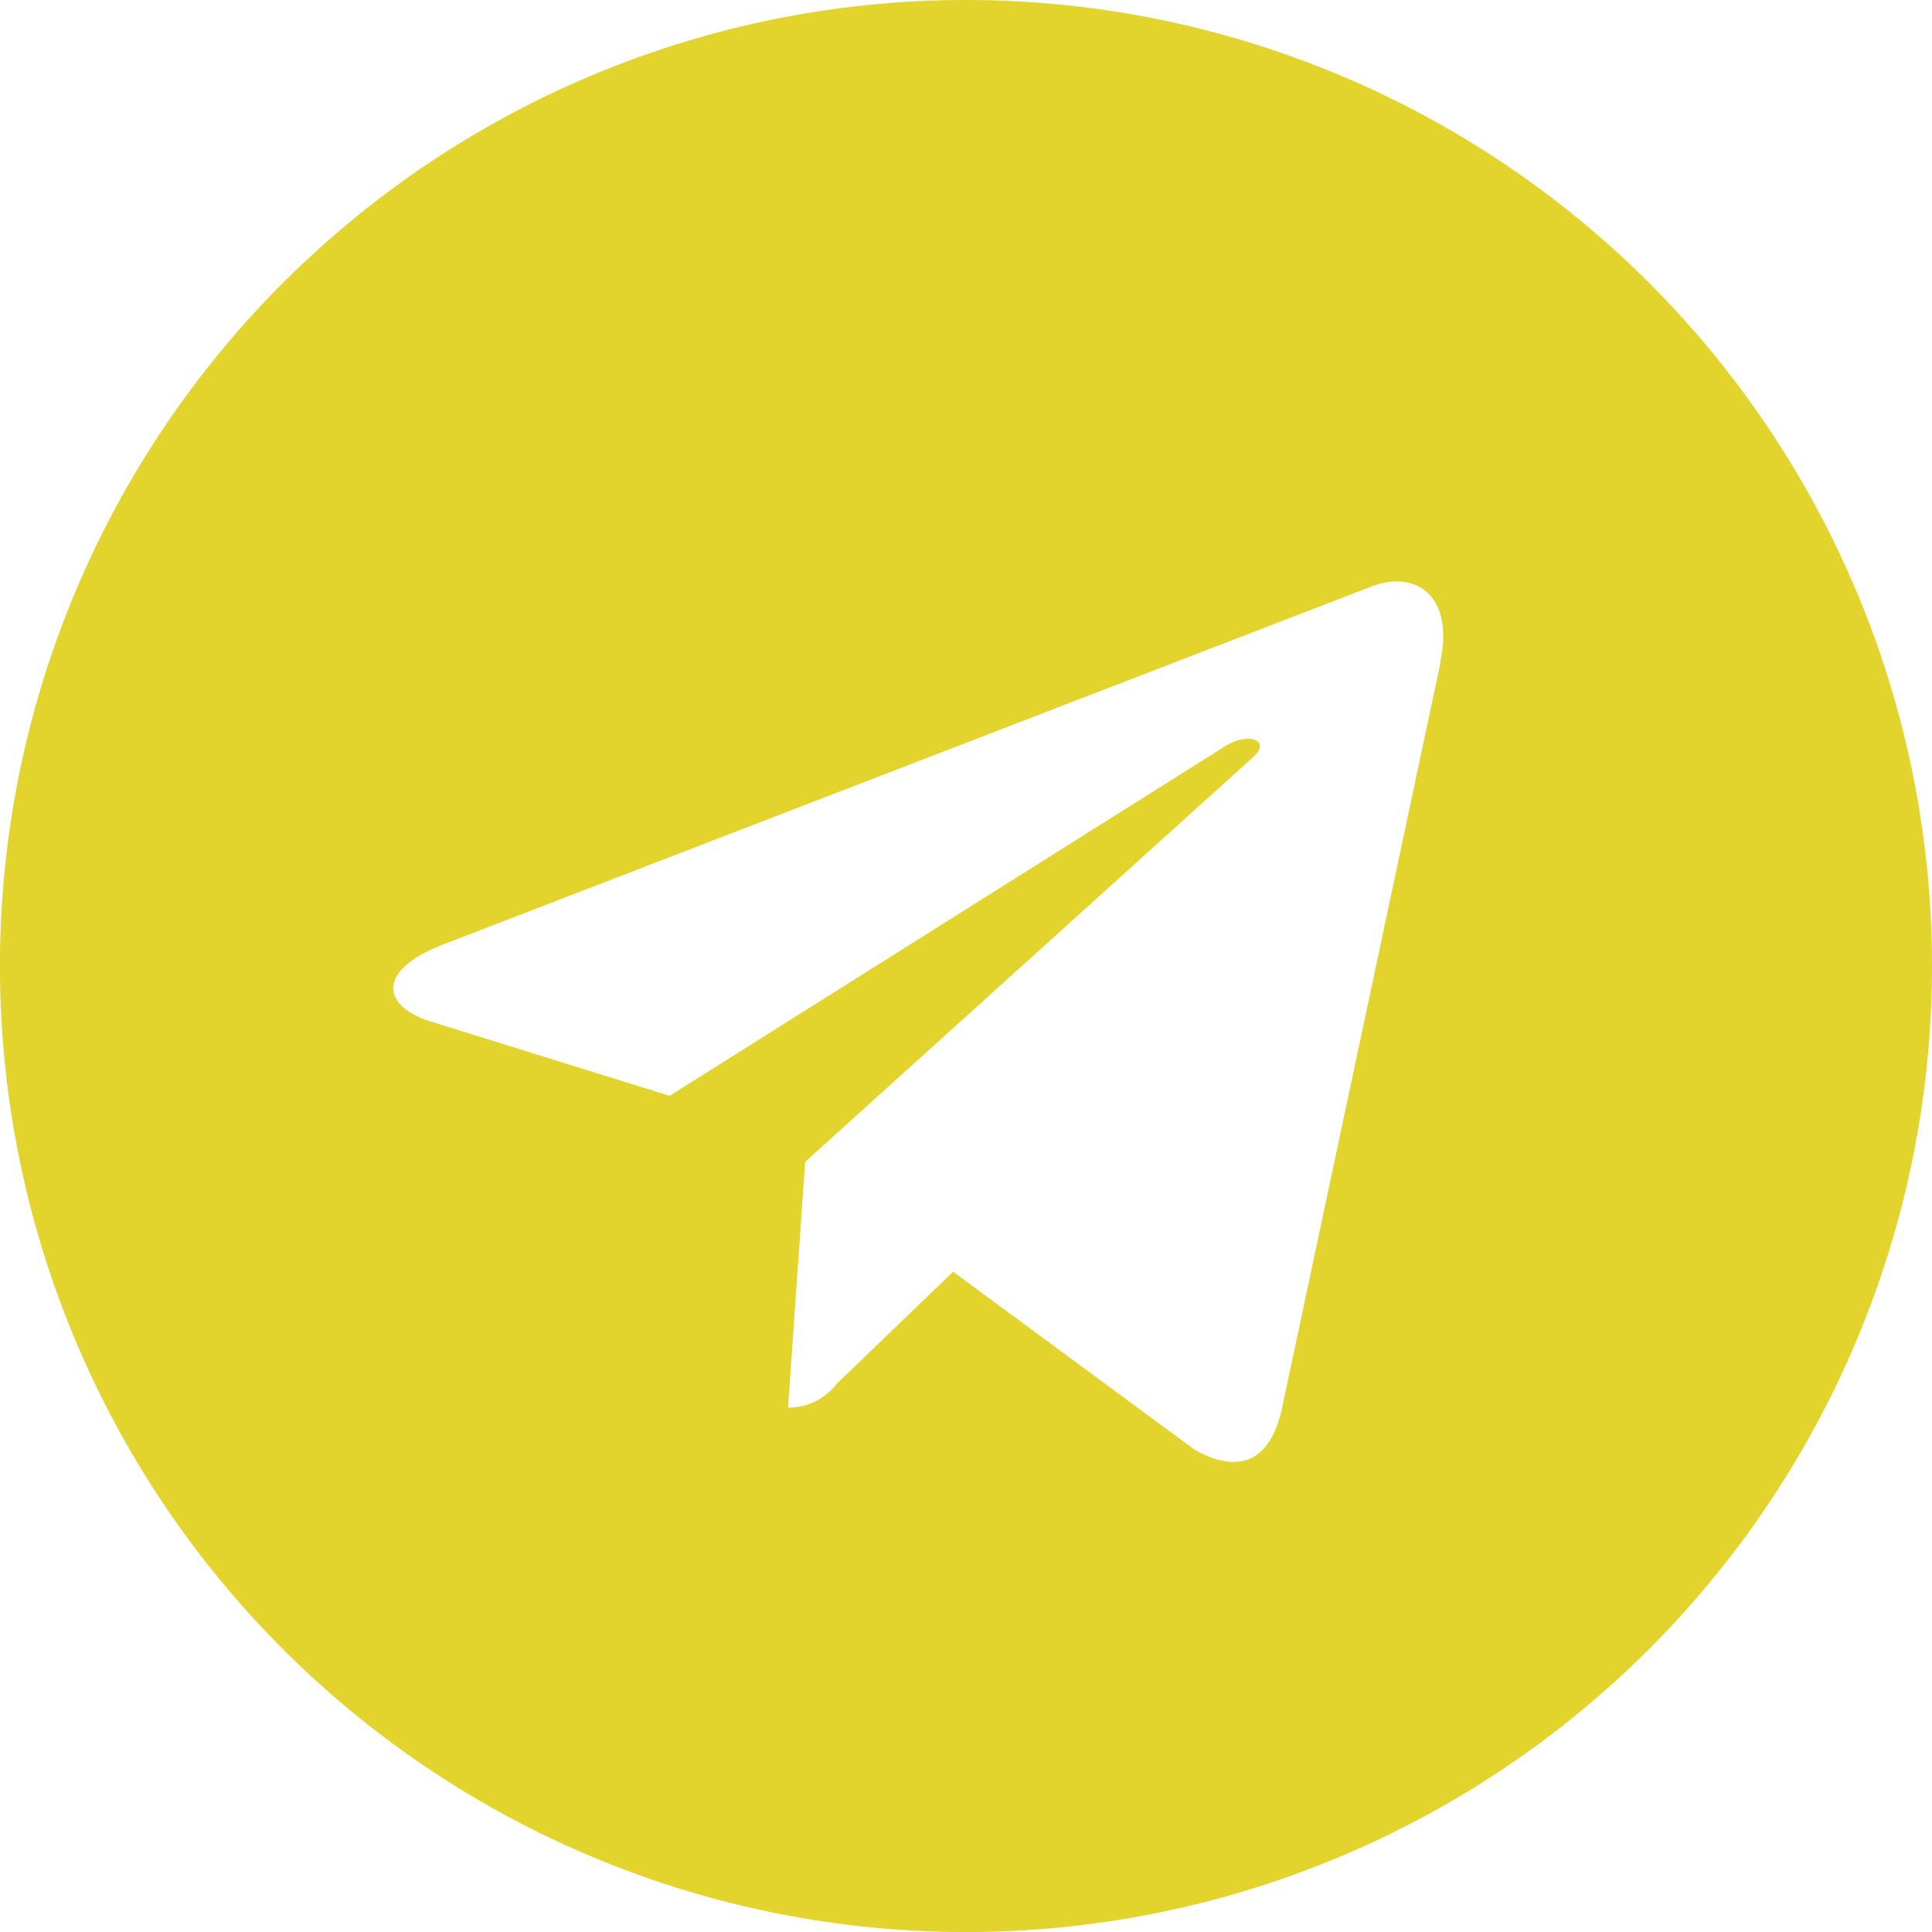 <svg xmlns="http://www.w3.org/2000/svg" width="30.529" height="30.529" viewBox="0 0 30.529 30.529">
  <path id="Icon_awesome-telegram" data-name="Icon awesome-telegram" d="M15.265.563A15.265,15.265,0,1,0,30.529,15.827,15.262,15.262,0,0,0,15.265.563Zm7.5,10.457L20.256,22.825c-.185.837-.683,1.04-1.379.646l-3.816-2.813-1.84,1.773a.963.963,0,0,1-.769.375l.271-3.884,7.072-6.389c.308-.271-.068-.425-.474-.154l-8.74,5.5L6.814,16.707c-.819-.259-.837-.819.172-1.213L21.7,9.82c.683-.246,1.28.166,1.059,1.2Z" transform="translate(0 -0.563)" fill="#e3d42d"/>
</svg>
